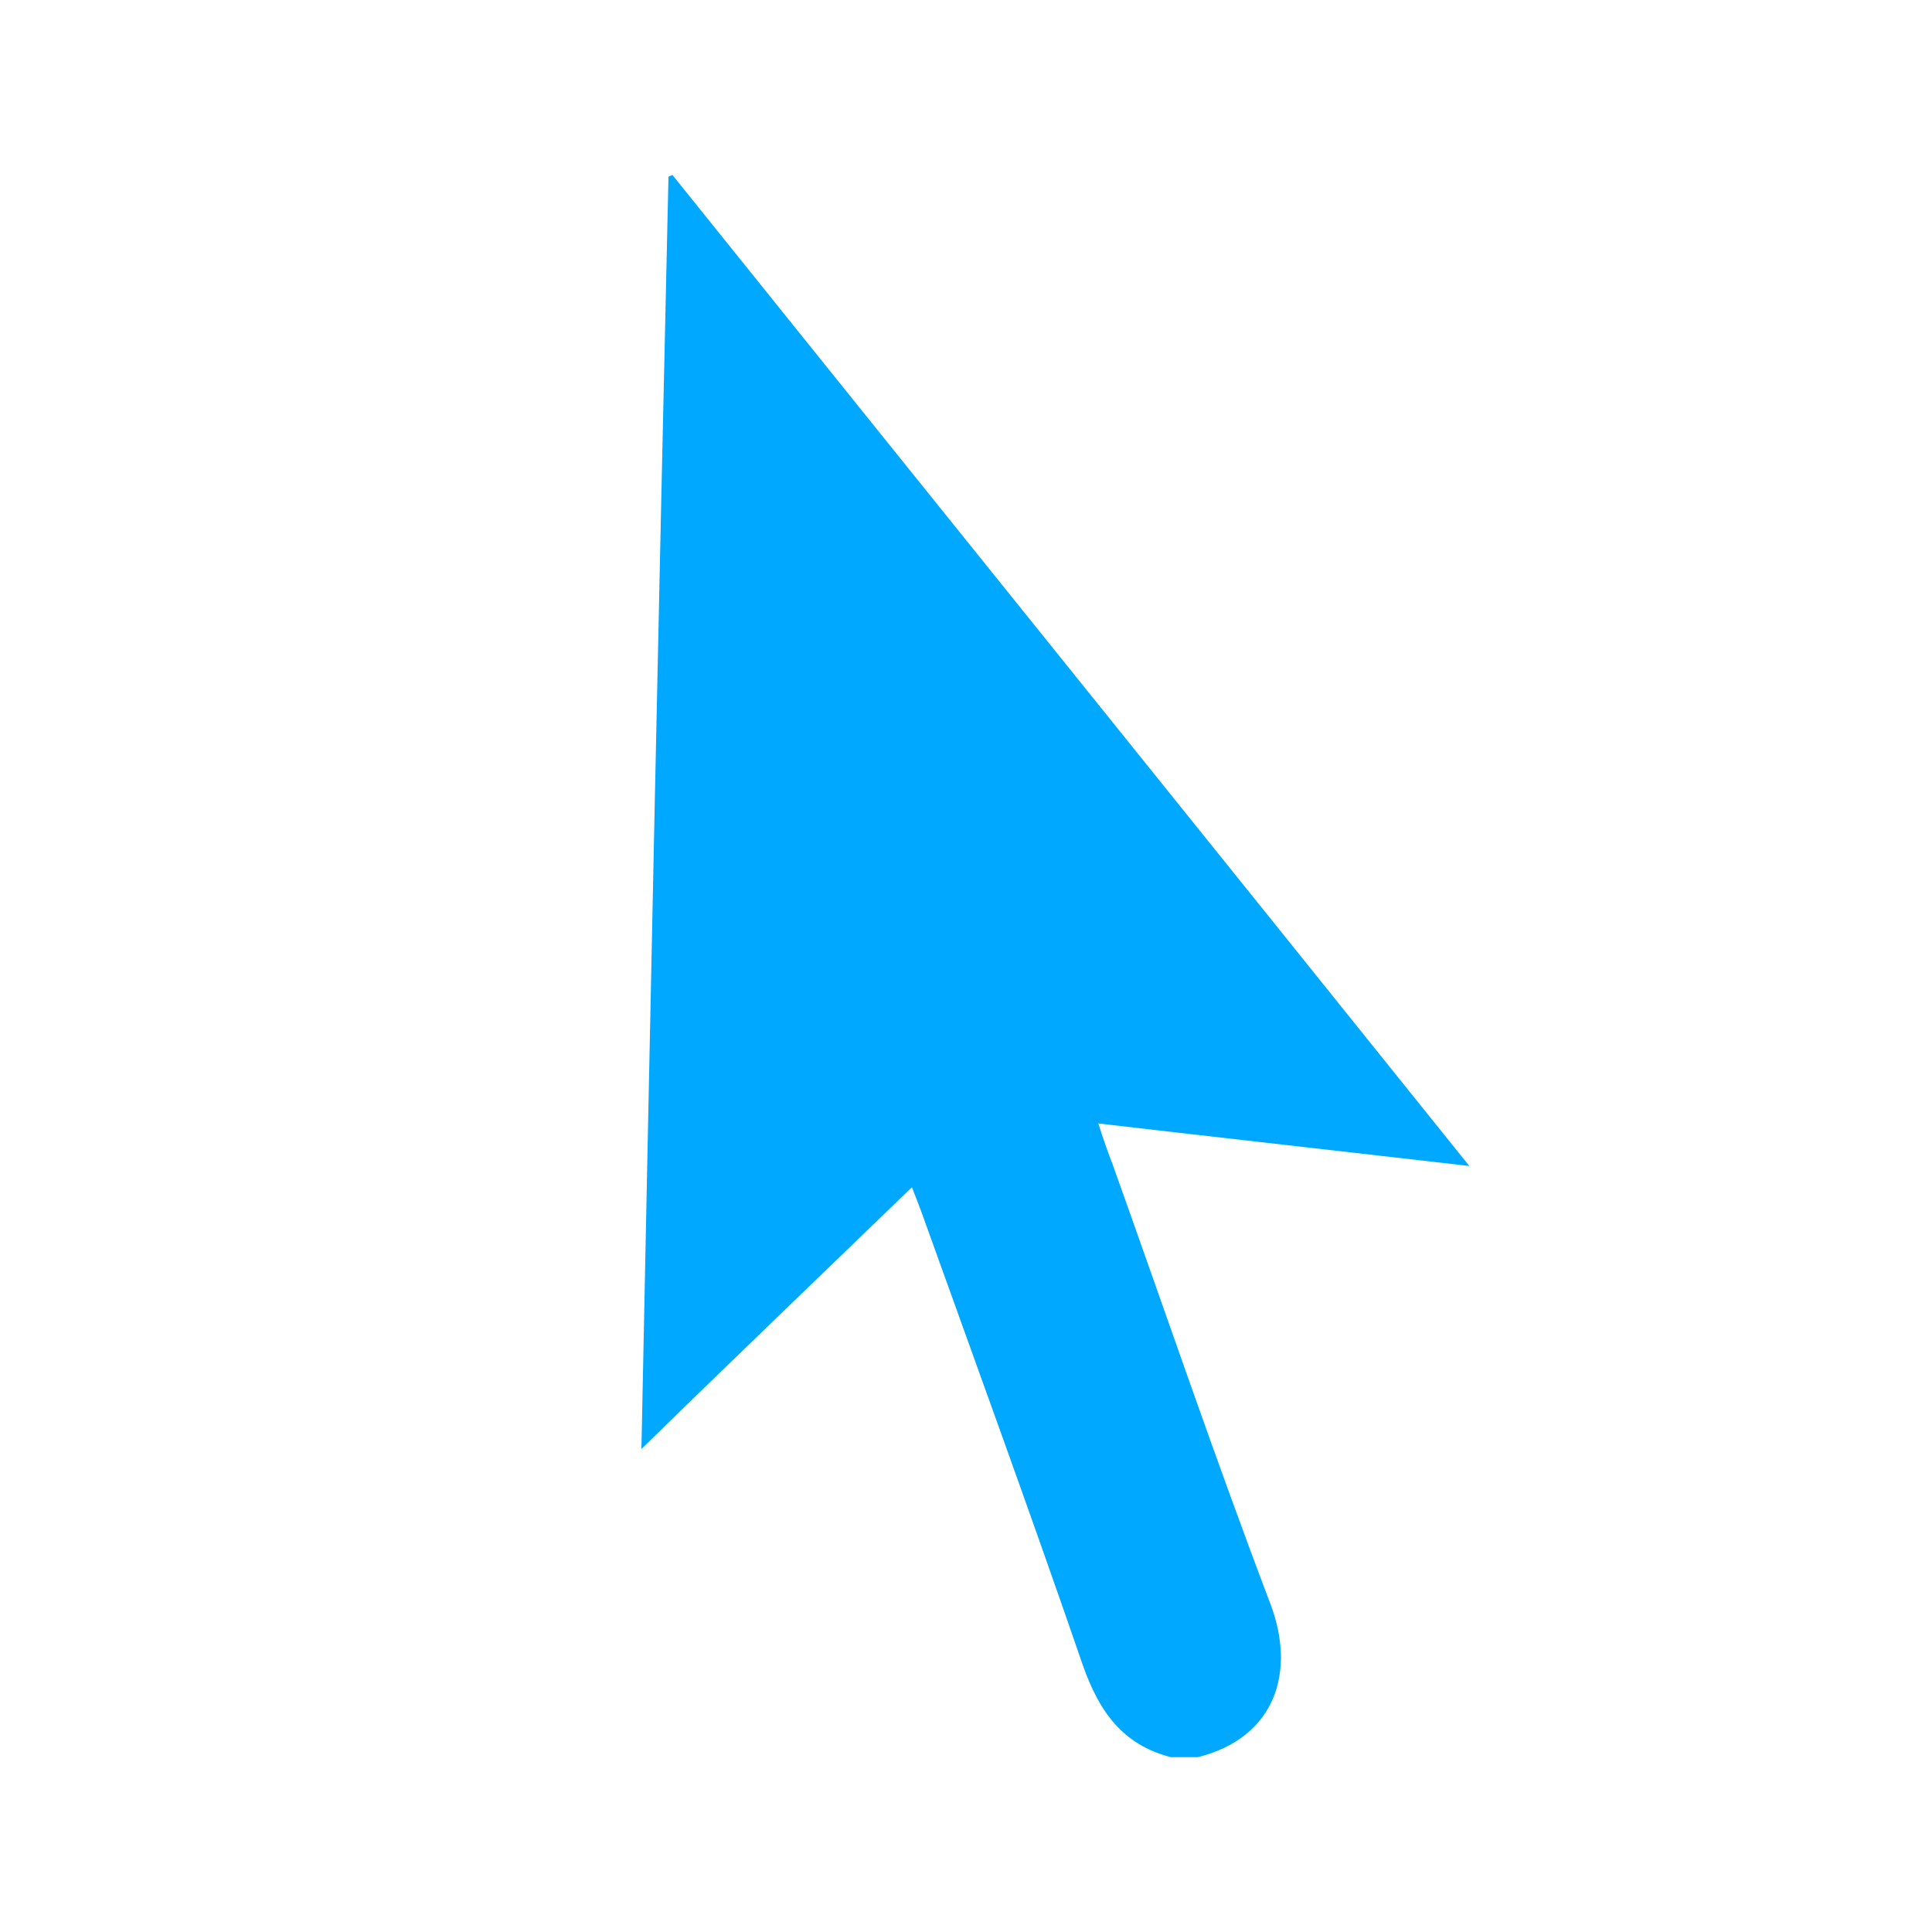 <?xml version="1.0" encoding="utf-8"?>
<!-- Generator: Adobe Illustrator 19.0.0, SVG Export Plug-In . SVG Version: 6.00 Build 0)  -->
<svg version="1.1" id="Layer_1" xmlns="http://www.w3.org/2000/svg" xmlns:xlink="http://www.w3.org/1999/xlink" x="0px" y="0px"
	 viewBox="-379 181 200 200" style="enable-background:new -379 181 200 200;" xml:space="preserve">
<style type="text/css">
	.st0{fill:#00A8FF;}
</style>
<g id="XMLID_1_">
	<path id="XMLID_12_" class="st0" d="M-257.8,362.9c-5-1.3-7.4-4.7-9.1-9.5c-5.4-15.7-11.1-31.3-16.7-46.9c-0.3-0.8-0.6-1.6-1-2.6
		c-9.3,9-18.5,17.8-28,27.1c0.9-44.2,1.8-88,2.8-131.7c0.1-0.1,0.3-0.1,0.4-0.2c27.4,34.1,54.8,68.1,82.5,102.6
		c-13-1.5-25.5-2.9-38.4-4.4c0.5,1.6,1,3,1.5,4.3c5.4,15.1,10.6,30.4,16.3,45.4c2.7,7.1,0.5,13.9-7.5,15.9
		C-255.9,362.9-256.9,362.9-257.8,362.9z"/>
</g>
</svg>
